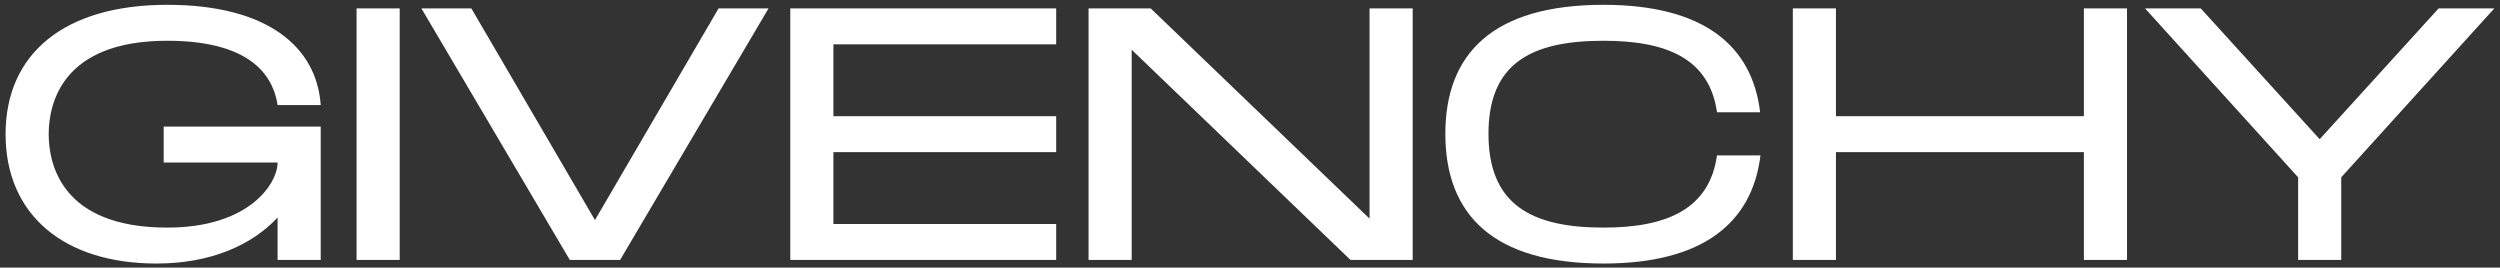 <svg width="327" height="35" viewBox="0 0 327 35" fill="none" xmlns="http://www.w3.org/2000/svg">
<rect x="0" y="0" width="327" height="35" fill="#333333" stroke="none"/>
<path d="M21.41 21.263H36.309C36.309 23.942 32.69 29.77 21.88 29.77C8.109 29.77 6.37 21.545 6.37 17.55C6.37 13.602 8.062 5.33 21.88 5.33C33.63 5.33 35.839 10.641 36.309 13.743H41.949C41.432 6.176 35.04 0.63 21.88 0.63C8.344 0.63 0.73 7.069 0.73 17.55C0.73 28.078 8.344 34.47 20.47 34.47C27.614 34.47 32.972 32.026 36.309 28.454V34H41.949V16.563H21.41V21.263ZM52.28 1.1H46.64V34H52.28V1.1ZM93.989 1.1L77.821 28.783L61.653 1.1H55.12L74.531 34H81.111L100.522 1.1H93.989ZM138.15 5.8V1.1H103.37V34H138.15V29.3H109.01V19.9H138.15V15.2H109.01V5.8H138.15ZM179.138 1.1V28.595L150.515 1.1H142.384V34H148.024V6.505L176.647 34H184.778V1.1H179.138ZM189.052 17.503C189.052 28.031 195.256 34.47 209.732 34.47C222.798 34.47 229.19 29.112 230.271 20.323H224.584C223.597 27.279 218.145 29.77 209.732 29.77C200.191 29.77 194.692 26.668 194.692 17.503C194.692 8.385 200.144 5.33 209.732 5.33C218.192 5.33 223.597 7.774 224.584 14.683H230.224C229.19 5.941 222.798 0.63 209.732 0.63C195.256 0.63 189.052 7.022 189.052 17.503ZM272.572 1.1V15.2H240.142V1.1H234.502V34H240.142V19.9H272.572V34H278.212V1.1H272.572ZM300.595 23.19V34H306.235V23.19L326.257 1.1H318.972L303.415 18.208L287.858 1.1H280.573L300.595 23.19Z" fill="white"/>
</svg>
